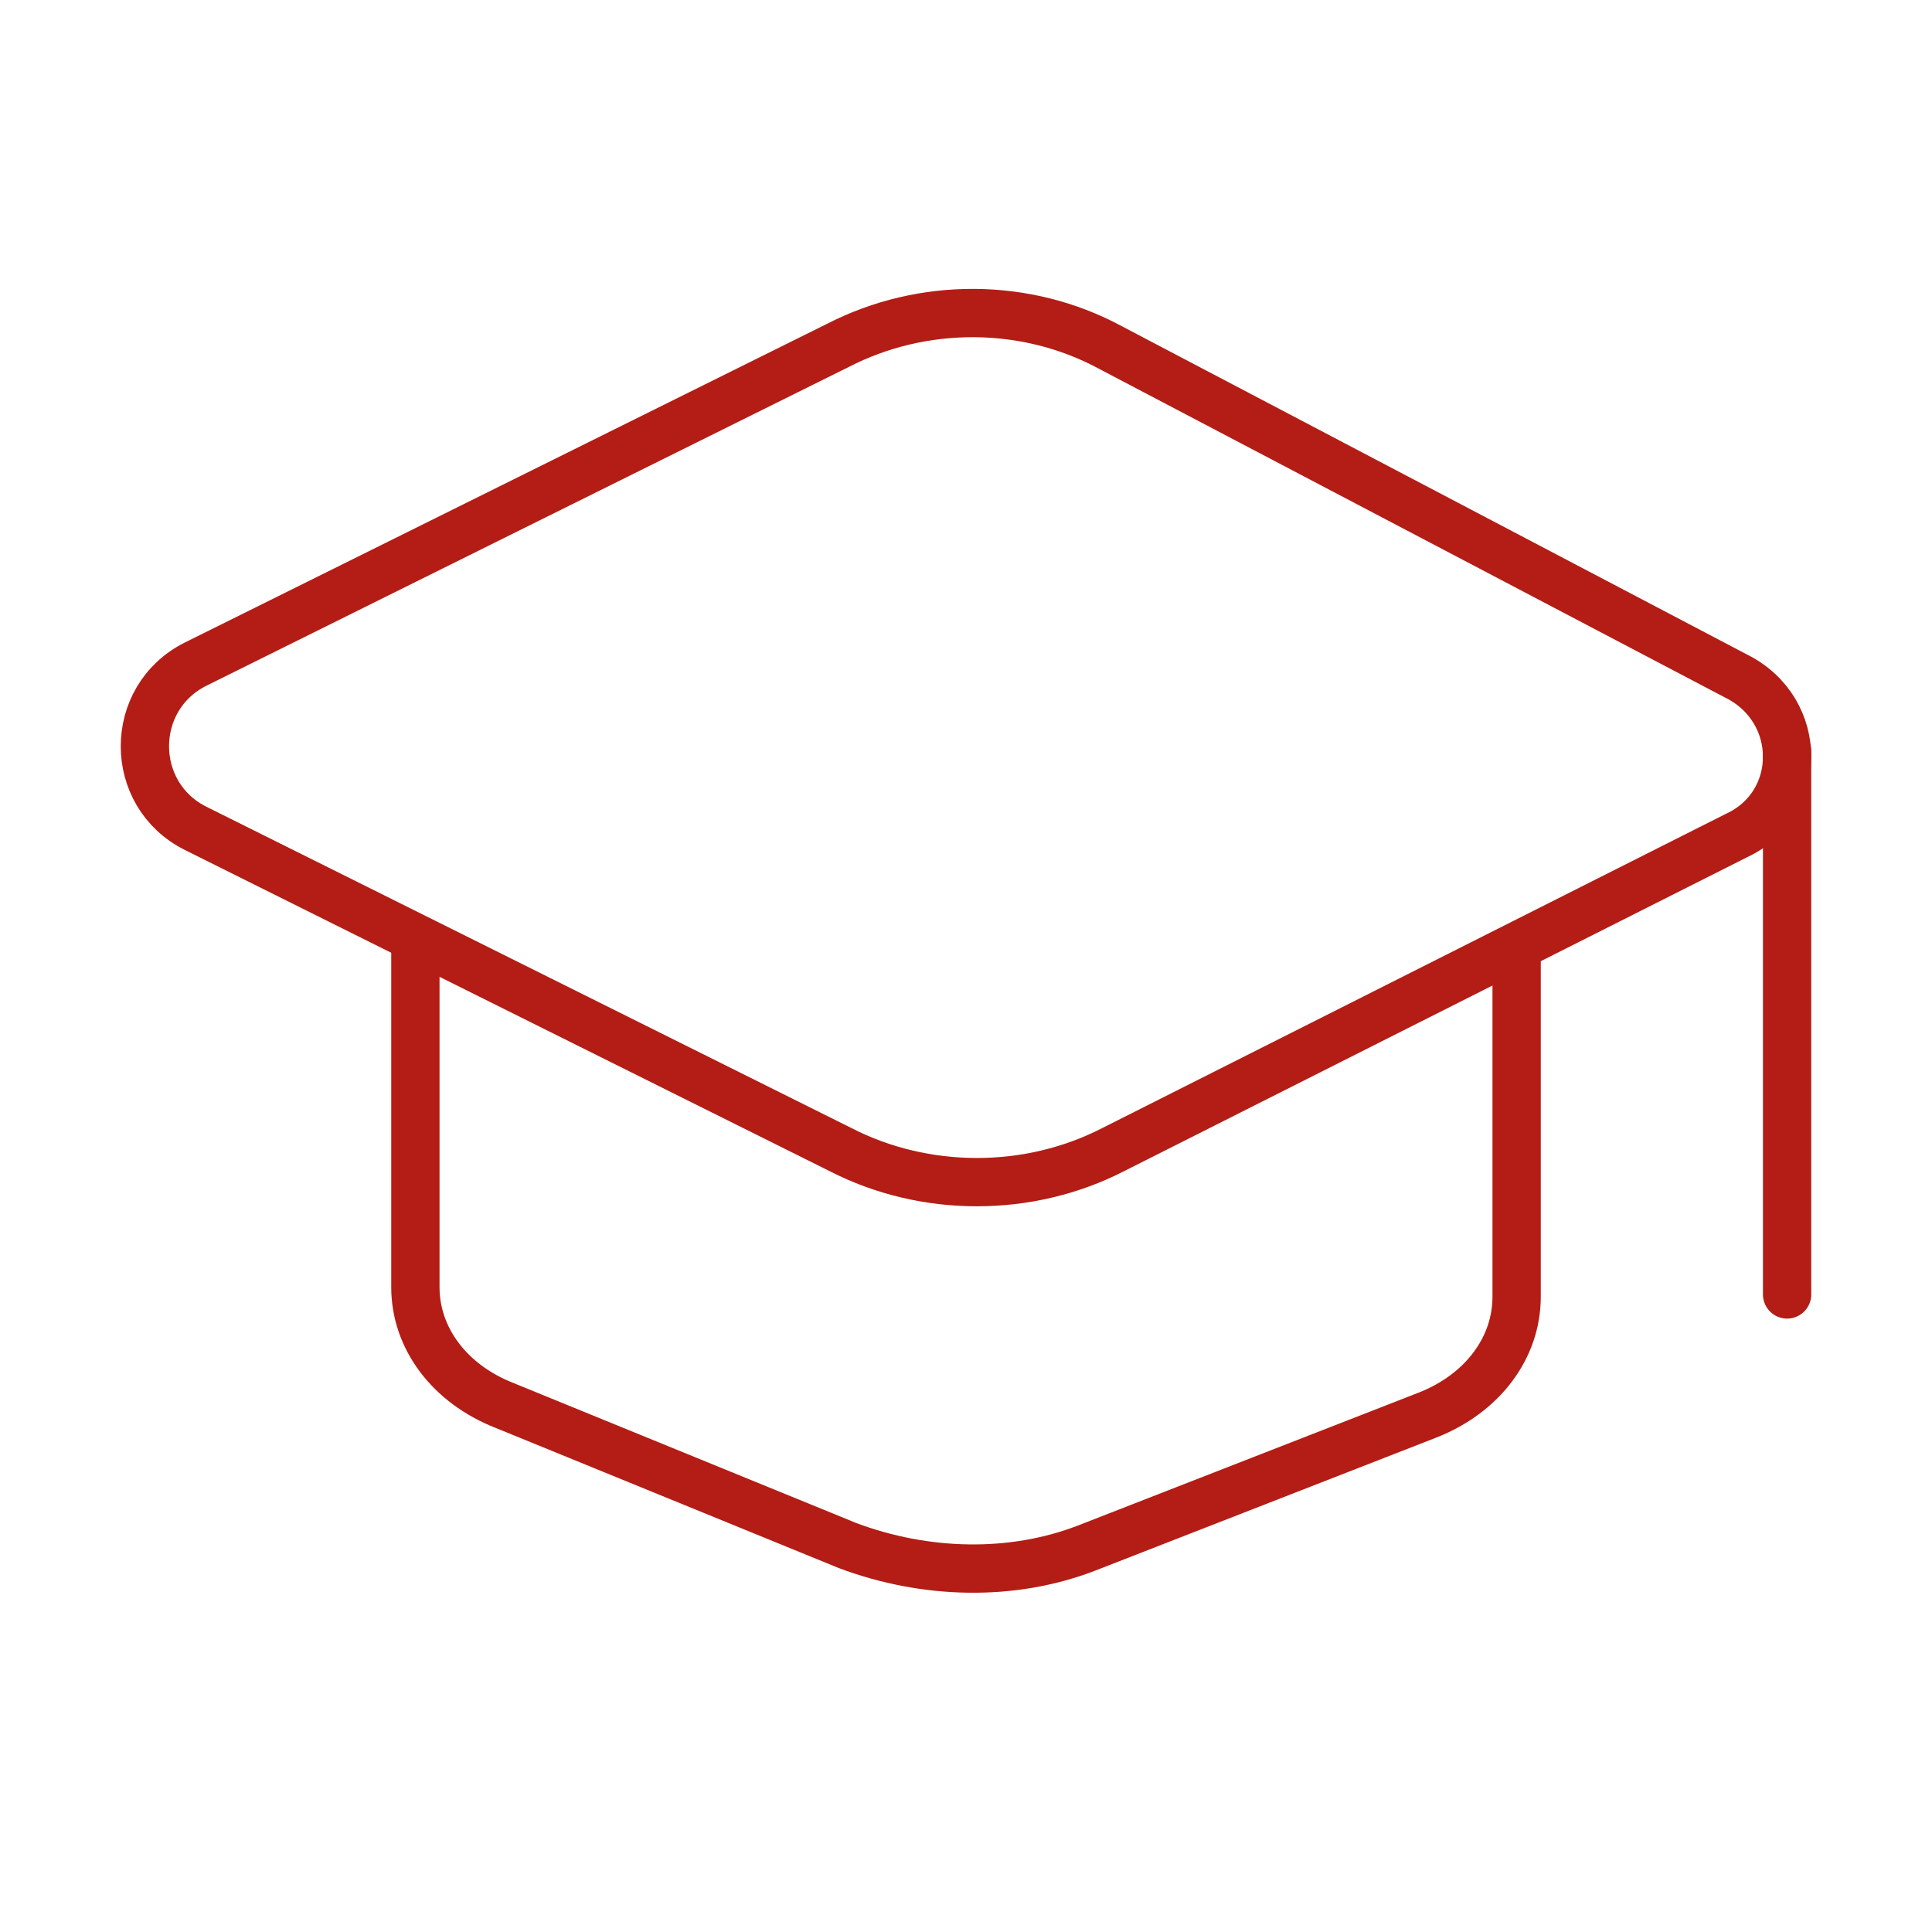 <?xml version="1.0" encoding="UTF-8"?> <svg xmlns="http://www.w3.org/2000/svg" xmlns:xlink="http://www.w3.org/1999/xlink" version="1.1" id="Capa_1" x="0px" y="0px" viewBox="0 0 80 80" style="enable-background:new 0 0 80 80;" xml:space="preserve"> <style type="text/css"> .st0{fill:none;stroke:#B31D15;stroke-width:2;stroke-linecap:round;stroke-linejoin:round;stroke-miterlimit:10;} </style> <g> <path class="st0" d="M17.2,39.3v14c0,2.1,1.4,4,3.7,4.9L35.1,64c3.2,1.2,6.8,1.3,9.9,0.1l14.1-5.5c2.3-0.9,3.7-2.8,3.7-4.9V39.3"></path> <path class="st0" d="M34.8,47.6L8.1,34.3c-2.8-1.4-2.8-5.4,0-6.8l26.6-13.2c3.5-1.8,7.8-1.8,11.3,0.1L71.9,28 c2.8,1.4,2.8,5.3,0,6.6l-25.8,13C42.6,49.4,38.3,49.4,34.8,47.6z"></path> <line class="st0" x1="74" y1="31.1" x2="74" y2="53.6"></line> </g> </svg> 